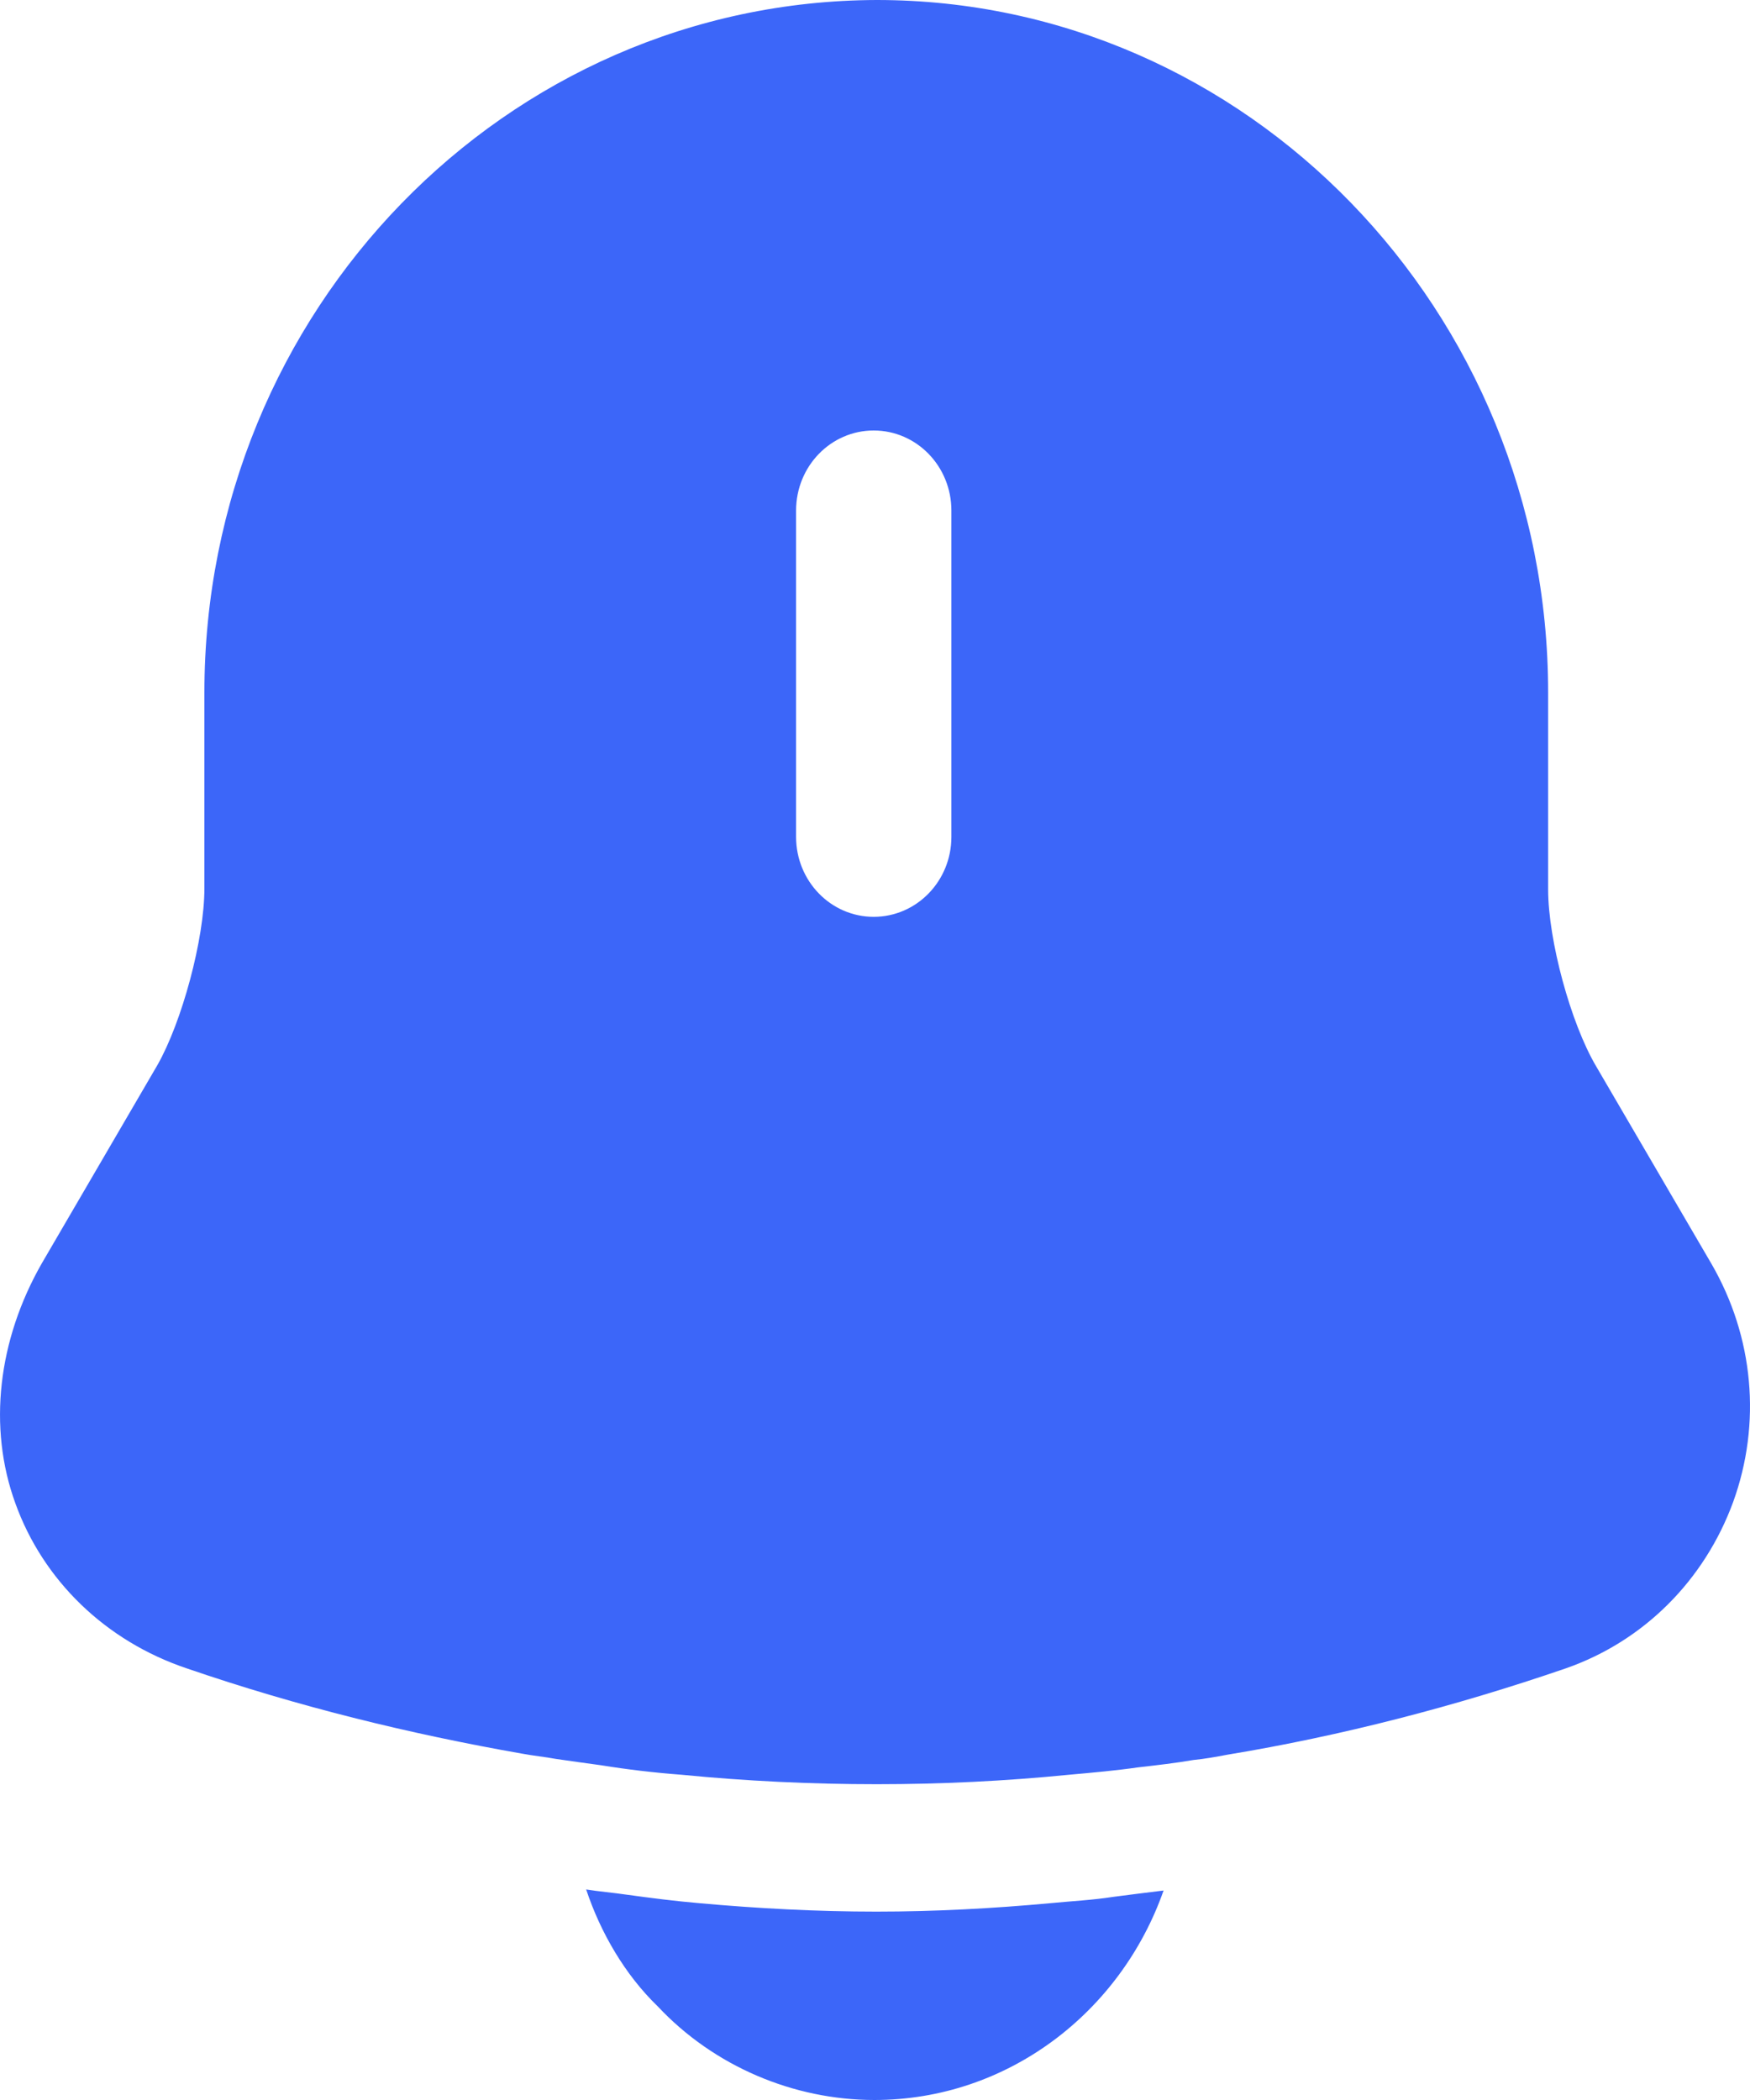 <svg width="20" height="24" viewBox="0 0 20 24" fill="none" xmlns="http://www.w3.org/2000/svg">
<path d="M19.562 14.448L18.242 12.187C17.95 11.693 17.693 10.743 17.693 10.165V7.916C17.693 3.549 14.248 0 10.02 0C5.781 0.012 2.336 3.549 2.336 7.916V10.153C2.336 10.731 2.079 11.681 1.798 12.174L0.479 14.436C-0.024 15.314 -0.14 16.313 0.175 17.179C0.49 18.057 1.203 18.755 2.137 19.068C3.398 19.501 4.671 19.814 5.968 20.042C6.096 20.066 6.225 20.078 6.353 20.102C6.517 20.126 6.692 20.15 6.867 20.174C7.171 20.223 7.474 20.259 7.79 20.283C8.525 20.355 9.273 20.391 10.02 20.391C10.756 20.391 11.492 20.355 12.216 20.283C12.485 20.259 12.753 20.235 13.01 20.198C13.22 20.174 13.431 20.15 13.641 20.114C13.769 20.102 13.898 20.078 14.026 20.054C15.334 19.838 16.631 19.501 17.892 19.068C18.791 18.755 19.48 18.057 19.807 17.167C20.134 16.265 20.041 15.278 19.562 14.448ZM10.873 9.564C10.873 10.069 10.476 10.478 9.985 10.478C9.495 10.478 9.098 10.069 9.098 9.564V5.835C9.098 5.329 9.495 4.92 9.985 4.92C10.476 4.92 10.873 5.329 10.873 5.835V9.564Z" fill="#3C66F9"/>
<path d="M13.298 21.606C12.807 23.002 11.511 24 9.993 24C9.07 24 8.159 23.615 7.517 22.93C7.143 22.569 6.863 22.087 6.699 21.594C6.851 21.618 7.003 21.63 7.166 21.654C7.435 21.691 7.715 21.727 7.996 21.751C8.661 21.811 9.339 21.847 10.016 21.847C10.682 21.847 11.347 21.811 12.001 21.751C12.247 21.727 12.492 21.715 12.726 21.678C12.912 21.654 13.099 21.63 13.298 21.606Z" fill="#3C66F9"/>
</svg>
